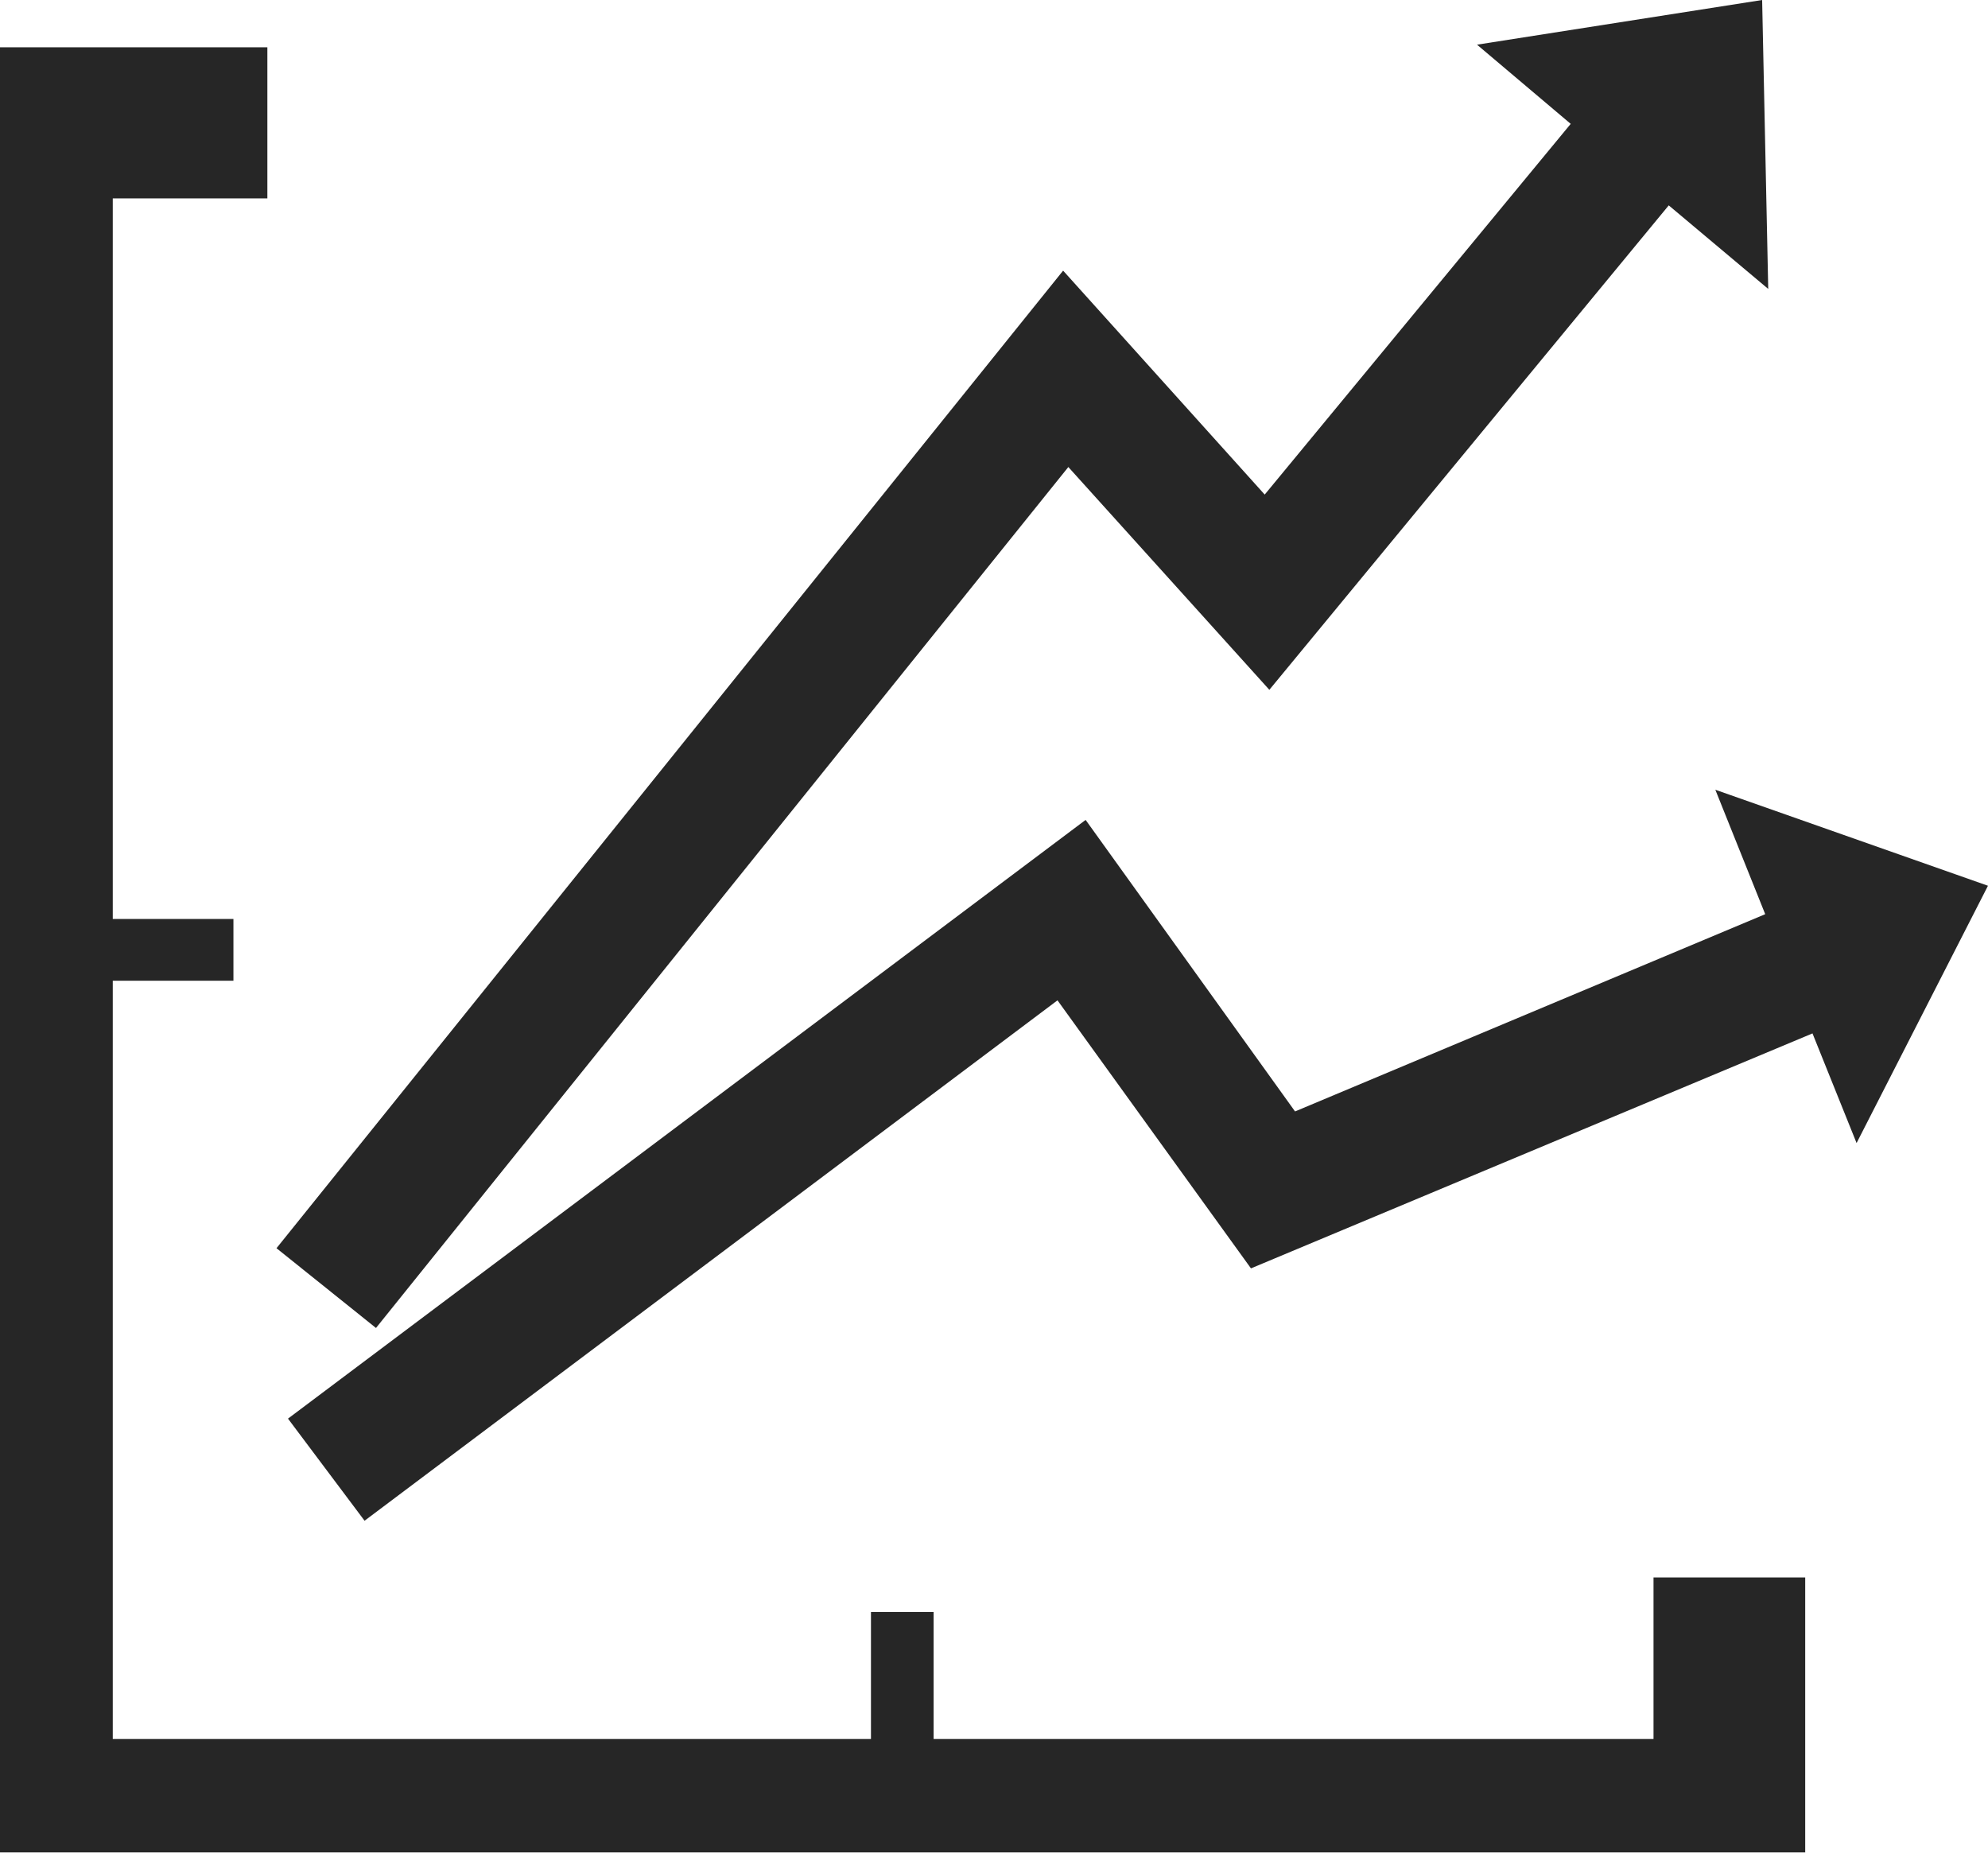 <?xml version="1.0" encoding="utf-8"?>
<!-- Generator: Adobe Illustrator 23.1.1, SVG Export Plug-In . SVG Version: 6.00 Build 0)  -->
<svg version="1.1" id="Layer_1" xmlns="http://www.w3.org/2000/svg" xmlns:xlink="http://www.w3.org/1999/xlink" x="0px" y="0px"
	 width="68.54px" height="63.87px" viewBox="0 0 68.54 63.87" style="enable-background:new 0 0 68.54 63.87;" xml:space="preserve"
	>
<style type="text/css">
	.st0{fill:#262626;}
</style>
<g id="Group_183" transform="translate(-553.792 -304.64)">
	<path id="Path_216" class="st0" d="M616.03,359.02v9.48h-62.24v-62.23h9.22v5.21h-5.33v24.84h4.16v2.13h-4.16v26.14h26.14v-4.38
		h2.16v4.38h24.82v-5.57L616.03,359.02z"/>
	<g id="Group_181" transform="translate(563.721 331.875)">
		<path id="Path_217" class="st0" d="M58.61,3.3l-4.53,8.87l-1.52-3.78l-19.36,8.1l-6.67-9.24L2.64,25.19L0,21.67L27.5,1.03
			l7.22,10.05l16.21-6.8l-1.72-4.29L58.61,3.3z"/>
	</g>
	<g id="Group_182" transform="translate(563.325 304.64)">
		<path id="Path_218" class="st0" d="M51.43,9.96L48,7.08l-13.77,16.7L27.3,16.1L3.43,45.78L0,43.03l27.12-33.7l6.95,7.72
			L44.62,4.27l-3.23-2.73L51.22,0L51.43,9.96z"/>
	</g>
</g>
</svg>
